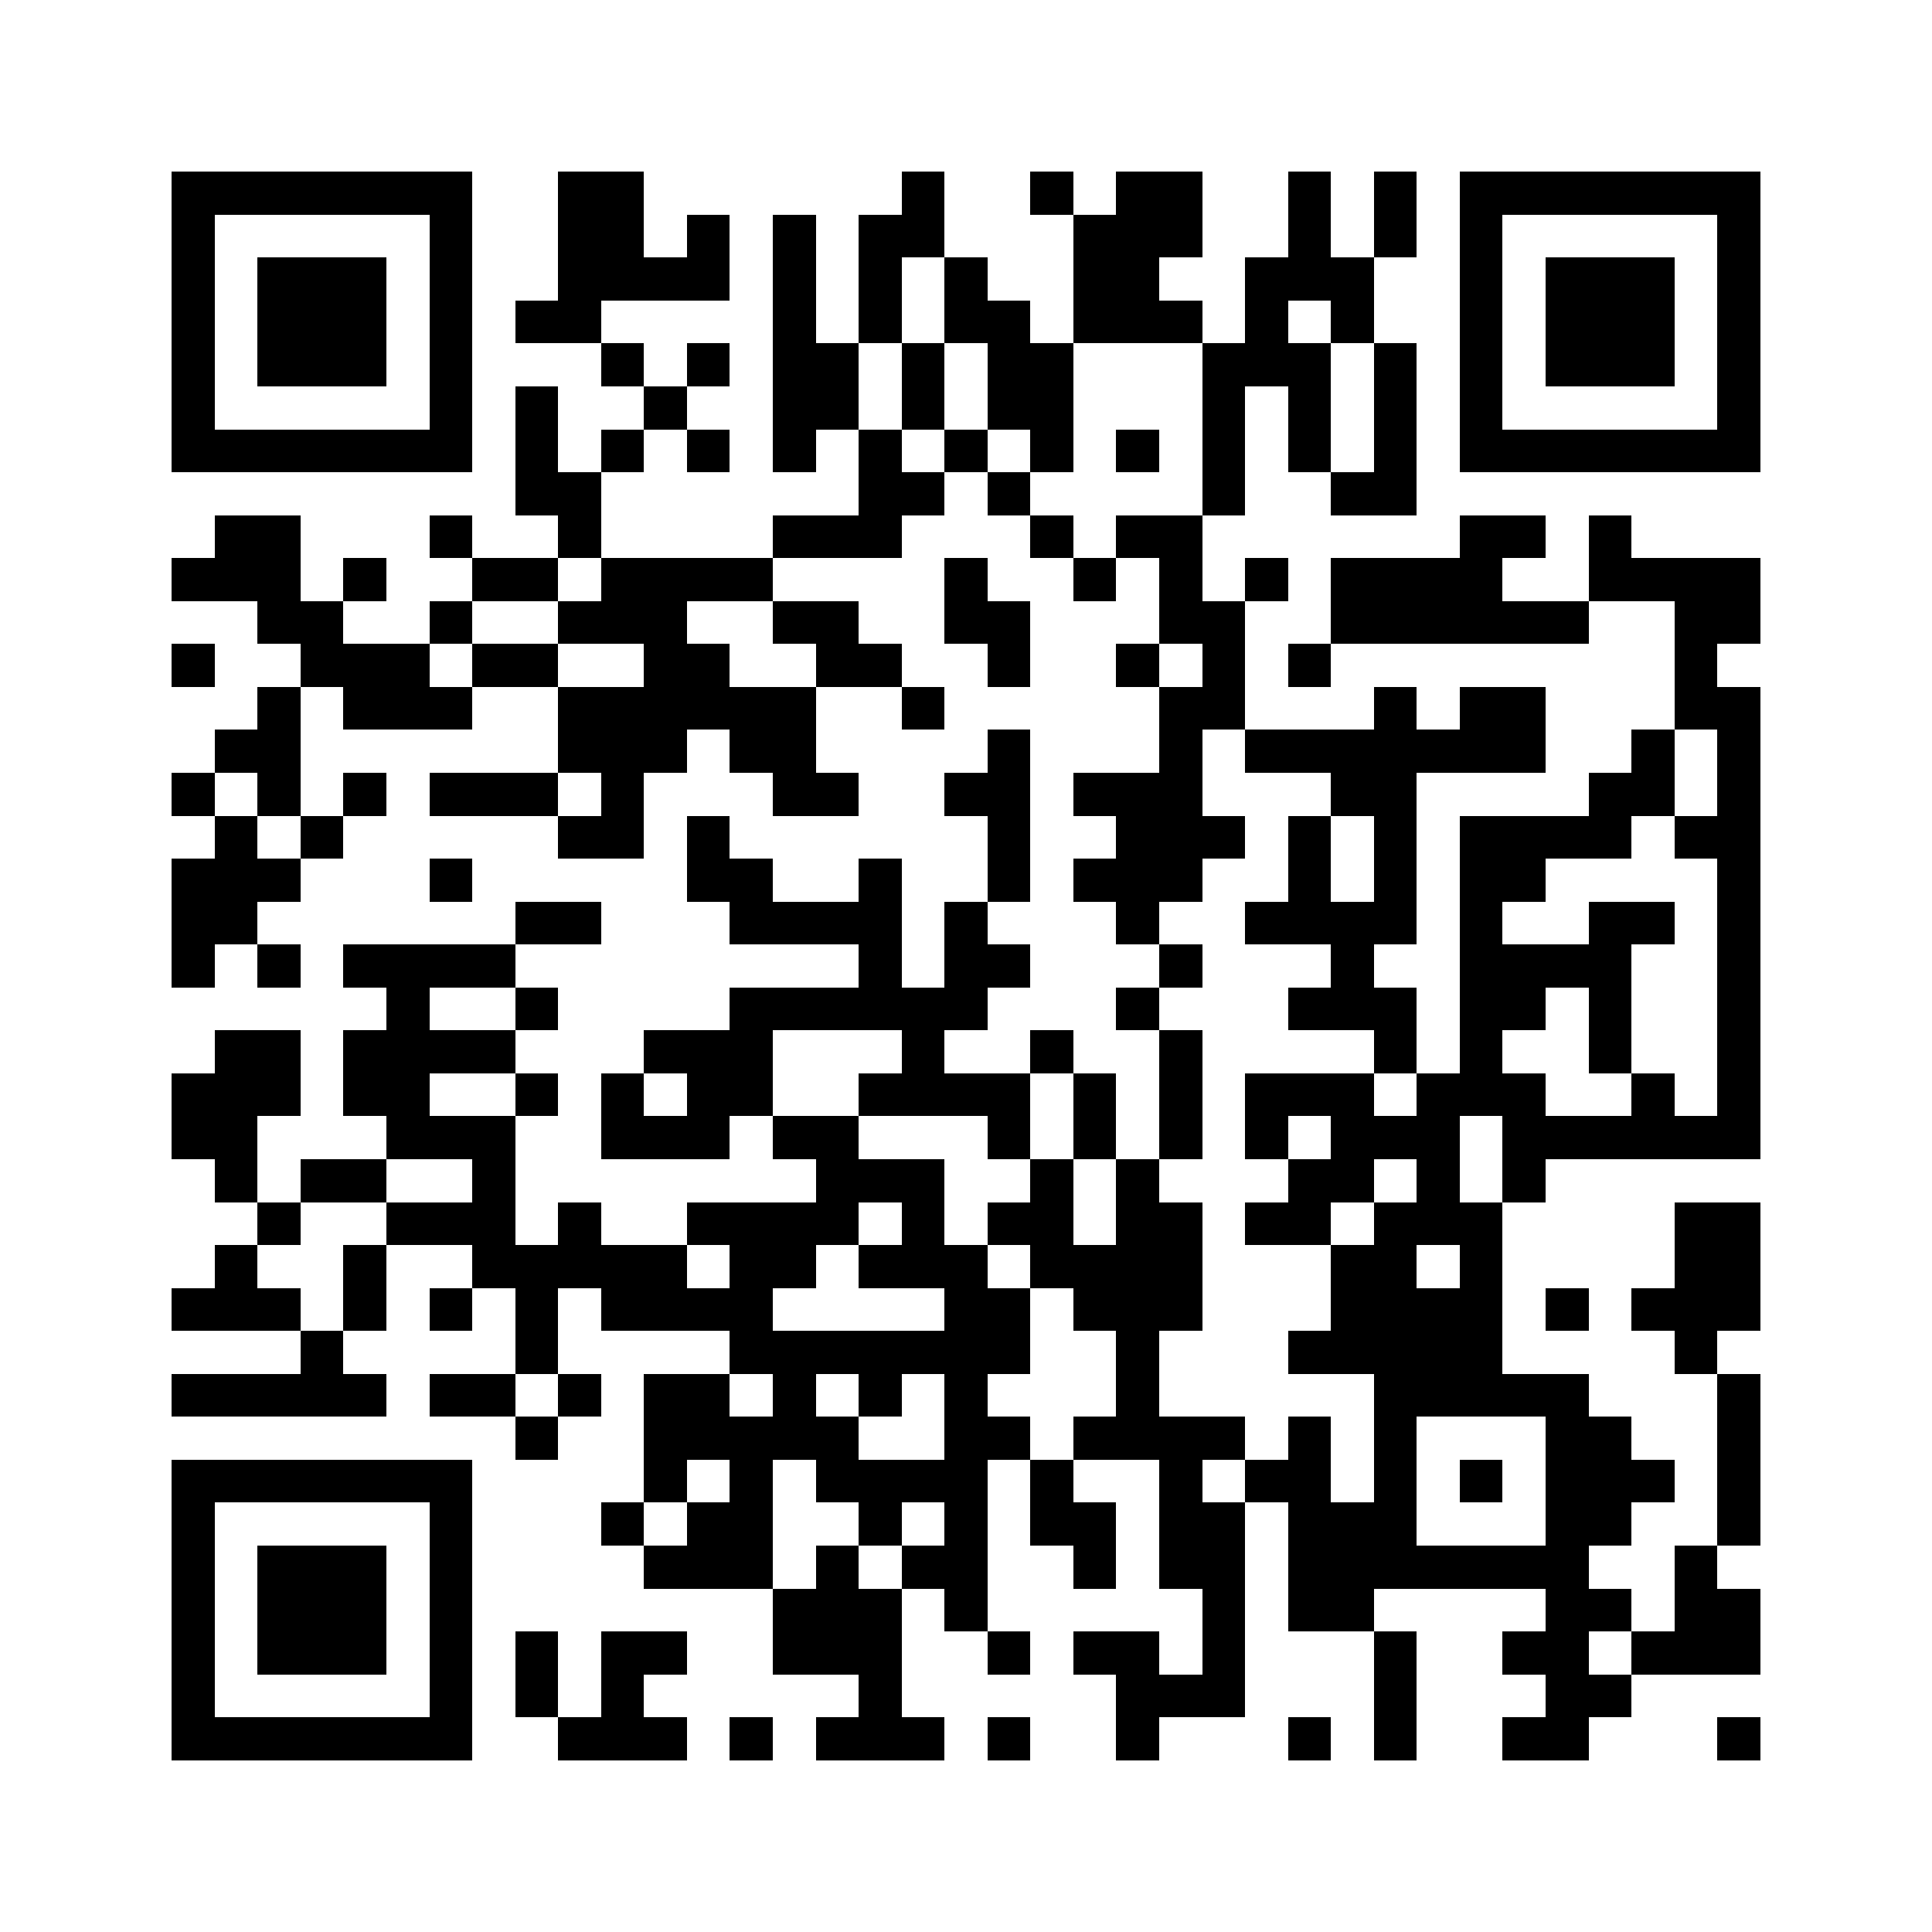 <svg xmlns="http://www.w3.org/2000/svg" viewBox="0 0 45 45" shape-rendering="crispEdges" width="900" height="900">
<rect x="0" y="0" width="45" height="45" fill="#FFF"/>
<path fill="#000" d="M4 4h7v1h-7zM13 4h2v1h-2zM21 4h1v1h-1zM24 4h1v1h-1zM26 4h2v1h-2zM30 4h1v1h-1zM32 4h1v1h-1zM34 4h7v1h-7zM4 5h1v1h-1zM10 5h1v1h-1zM13 5h2v1h-2zM16 5h1v1h-1zM18 5h1v1h-1zM20 5h2v1h-2zM25 5h3v1h-3zM30 5h1v1h-1zM32 5h1v1h-1zM34 5h1v1h-1zM40 5h1v1h-1zM4 6h1v1h-1zM6 6h3v1h-3zM10 6h1v1h-1zM13 6h4v1h-4zM18 6h1v1h-1zM20 6h1v1h-1zM22 6h1v1h-1zM25 6h2v1h-2zM29 6h3v1h-3zM34 6h1v1h-1zM36 6h3v1h-3zM40 6h1v1h-1zM4 7h1v1h-1zM6 7h3v1h-3zM10 7h1v1h-1zM12 7h2v1h-2zM18 7h1v1h-1zM20 7h1v1h-1zM22 7h2v1h-2zM25 7h3v1h-3zM29 7h1v1h-1zM31 7h1v1h-1zM34 7h1v1h-1zM36 7h3v1h-3zM40 7h1v1h-1zM4 8h1v1h-1zM6 8h3v1h-3zM10 8h1v1h-1zM14 8h1v1h-1zM16 8h1v1h-1zM18 8h2v1h-2zM21 8h1v1h-1zM23 8h2v1h-2zM28 8h3v1h-3zM32 8h1v1h-1zM34 8h1v1h-1zM36 8h3v1h-3zM40 8h1v1h-1zM4 9h1v1h-1zM10 9h1v1h-1zM12 9h1v1h-1zM15 9h1v1h-1zM18 9h2v1h-2zM21 9h1v1h-1zM23 9h2v1h-2zM28 9h1v1h-1zM30 9h1v1h-1zM32 9h1v1h-1zM34 9h1v1h-1zM40 9h1v1h-1zM4 10h7v1h-7zM12 10h1v1h-1zM14 10h1v1h-1zM16 10h1v1h-1zM18 10h1v1h-1zM20 10h1v1h-1zM22 10h1v1h-1zM24 10h1v1h-1zM26 10h1v1h-1zM28 10h1v1h-1zM30 10h1v1h-1zM32 10h1v1h-1zM34 10h7v1h-7zM12 11h2v1h-2zM20 11h2v1h-2zM23 11h1v1h-1zM28 11h1v1h-1zM31 11h2v1h-2zM5 12h2v1h-2zM10 12h1v1h-1zM13 12h1v1h-1zM18 12h3v1h-3zM24 12h1v1h-1zM26 12h2v1h-2zM34 12h2v1h-2zM37 12h1v1h-1zM4 13h3v1h-3zM8 13h1v1h-1zM11 13h2v1h-2zM14 13h4v1h-4zM22 13h1v1h-1zM25 13h1v1h-1zM27 13h1v1h-1zM29 13h1v1h-1zM31 13h4v1h-4zM37 13h4v1h-4zM6 14h2v1h-2zM10 14h1v1h-1zM13 14h3v1h-3zM18 14h2v1h-2zM22 14h2v1h-2zM27 14h2v1h-2zM31 14h6v1h-6zM39 14h2v1h-2zM4 15h1v1h-1zM7 15h3v1h-3zM11 15h2v1h-2zM15 15h2v1h-2zM19 15h2v1h-2zM23 15h1v1h-1zM26 15h1v1h-1zM28 15h1v1h-1zM30 15h1v1h-1zM39 15h1v1h-1zM6 16h1v1h-1zM8 16h3v1h-3zM13 16h6v1h-6zM21 16h1v1h-1zM27 16h2v1h-2zM32 16h1v1h-1zM34 16h2v1h-2zM39 16h2v1h-2zM5 17h2v1h-2zM13 17h3v1h-3zM17 17h2v1h-2zM23 17h1v1h-1zM27 17h1v1h-1zM29 17h7v1h-7zM38 17h1v1h-1zM40 17h1v1h-1zM4 18h1v1h-1zM6 18h1v1h-1zM8 18h1v1h-1zM10 18h3v1h-3zM14 18h1v1h-1zM18 18h2v1h-2zM22 18h2v1h-2zM25 18h3v1h-3zM31 18h2v1h-2zM37 18h2v1h-2zM40 18h1v1h-1zM5 19h1v1h-1zM7 19h1v1h-1zM13 19h2v1h-2zM16 19h1v1h-1zM23 19h1v1h-1zM26 19h3v1h-3zM30 19h1v1h-1zM32 19h1v1h-1zM34 19h4v1h-4zM39 19h2v1h-2zM4 20h3v1h-3zM10 20h1v1h-1zM16 20h2v1h-2zM20 20h1v1h-1zM23 20h1v1h-1zM25 20h3v1h-3zM30 20h1v1h-1zM32 20h1v1h-1zM34 20h2v1h-2zM40 20h1v1h-1zM4 21h2v1h-2zM12 21h2v1h-2zM17 21h4v1h-4zM22 21h1v1h-1zM26 21h1v1h-1zM29 21h4v1h-4zM34 21h1v1h-1zM37 21h2v1h-2zM40 21h1v1h-1zM4 22h1v1h-1zM6 22h1v1h-1zM8 22h4v1h-4zM20 22h1v1h-1zM22 22h2v1h-2zM27 22h1v1h-1zM31 22h1v1h-1zM34 22h4v1h-4zM40 22h1v1h-1zM9 23h1v1h-1zM12 23h1v1h-1zM17 23h6v1h-6zM26 23h1v1h-1zM30 23h3v1h-3zM34 23h2v1h-2zM37 23h1v1h-1zM40 23h1v1h-1zM5 24h2v1h-2zM8 24h4v1h-4zM15 24h3v1h-3zM21 24h1v1h-1zM24 24h1v1h-1zM27 24h1v1h-1zM32 24h1v1h-1zM34 24h1v1h-1zM37 24h1v1h-1zM40 24h1v1h-1zM4 25h3v1h-3zM8 25h2v1h-2zM12 25h1v1h-1zM14 25h1v1h-1zM16 25h2v1h-2zM20 25h4v1h-4zM25 25h1v1h-1zM27 25h1v1h-1zM29 25h3v1h-3zM33 25h3v1h-3zM38 25h1v1h-1zM40 25h1v1h-1zM4 26h2v1h-2zM9 26h3v1h-3zM14 26h3v1h-3zM18 26h2v1h-2zM23 26h1v1h-1zM25 26h1v1h-1zM27 26h1v1h-1zM29 26h1v1h-1zM31 26h3v1h-3zM35 26h6v1h-6zM5 27h1v1h-1zM7 27h2v1h-2zM11 27h1v1h-1zM19 27h3v1h-3zM24 27h1v1h-1zM26 27h1v1h-1zM30 27h2v1h-2zM33 27h1v1h-1zM35 27h1v1h-1zM6 28h1v1h-1zM9 28h3v1h-3zM13 28h1v1h-1zM16 28h4v1h-4zM21 28h1v1h-1zM23 28h2v1h-2zM26 28h2v1h-2zM29 28h2v1h-2zM32 28h3v1h-3zM39 28h2v1h-2zM5 29h1v1h-1zM8 29h1v1h-1zM11 29h5v1h-5zM17 29h2v1h-2zM20 29h3v1h-3zM24 29h4v1h-4zM31 29h2v1h-2zM34 29h1v1h-1zM39 29h2v1h-2zM4 30h3v1h-3zM8 30h1v1h-1zM10 30h1v1h-1zM12 30h1v1h-1zM14 30h4v1h-4zM22 30h2v1h-2zM25 30h3v1h-3zM31 30h4v1h-4zM36 30h1v1h-1zM38 30h3v1h-3zM7 31h1v1h-1zM12 31h1v1h-1zM17 31h7v1h-7zM26 31h1v1h-1zM30 31h5v1h-5zM39 31h1v1h-1zM4 32h5v1h-5zM10 32h2v1h-2zM13 32h1v1h-1zM15 32h2v1h-2zM18 32h1v1h-1zM20 32h1v1h-1zM22 32h1v1h-1zM26 32h1v1h-1zM32 32h5v1h-5zM40 32h1v1h-1zM12 33h1v1h-1zM15 33h5v1h-5zM22 33h2v1h-2zM25 33h4v1h-4zM30 33h1v1h-1zM32 33h1v1h-1zM36 33h2v1h-2zM40 33h1v1h-1zM4 34h7v1h-7zM15 34h1v1h-1zM17 34h1v1h-1zM19 34h4v1h-4zM24 34h1v1h-1zM27 34h1v1h-1zM29 34h2v1h-2zM32 34h1v1h-1zM34 34h1v1h-1zM36 34h3v1h-3zM40 34h1v1h-1zM4 35h1v1h-1zM10 35h1v1h-1zM14 35h1v1h-1zM16 35h2v1h-2zM20 35h1v1h-1zM22 35h1v1h-1zM24 35h2v1h-2zM27 35h2v1h-2zM30 35h3v1h-3zM36 35h2v1h-2zM40 35h1v1h-1zM4 36h1v1h-1zM6 36h3v1h-3zM10 36h1v1h-1zM15 36h3v1h-3zM19 36h1v1h-1zM21 36h2v1h-2zM25 36h1v1h-1zM27 36h2v1h-2zM30 36h7v1h-7zM39 36h1v1h-1zM4 37h1v1h-1zM6 37h3v1h-3zM10 37h1v1h-1zM18 37h3v1h-3zM22 37h1v1h-1zM28 37h1v1h-1zM30 37h2v1h-2zM36 37h2v1h-2zM39 37h2v1h-2zM4 38h1v1h-1zM6 38h3v1h-3zM10 38h1v1h-1zM12 38h1v1h-1zM14 38h2v1h-2zM18 38h3v1h-3zM23 38h1v1h-1zM25 38h2v1h-2zM28 38h1v1h-1zM32 38h1v1h-1zM35 38h2v1h-2zM38 38h3v1h-3zM4 39h1v1h-1zM10 39h1v1h-1zM12 39h1v1h-1zM14 39h1v1h-1zM20 39h1v1h-1zM26 39h3v1h-3zM32 39h1v1h-1zM36 39h2v1h-2zM4 40h7v1h-7zM13 40h3v1h-3zM17 40h1v1h-1zM19 40h3v1h-3zM23 40h1v1h-1zM26 40h1v1h-1zM30 40h1v1h-1zM32 40h1v1h-1zM35 40h2v1h-2zM40 40h1v1h-1z"/>
</svg>